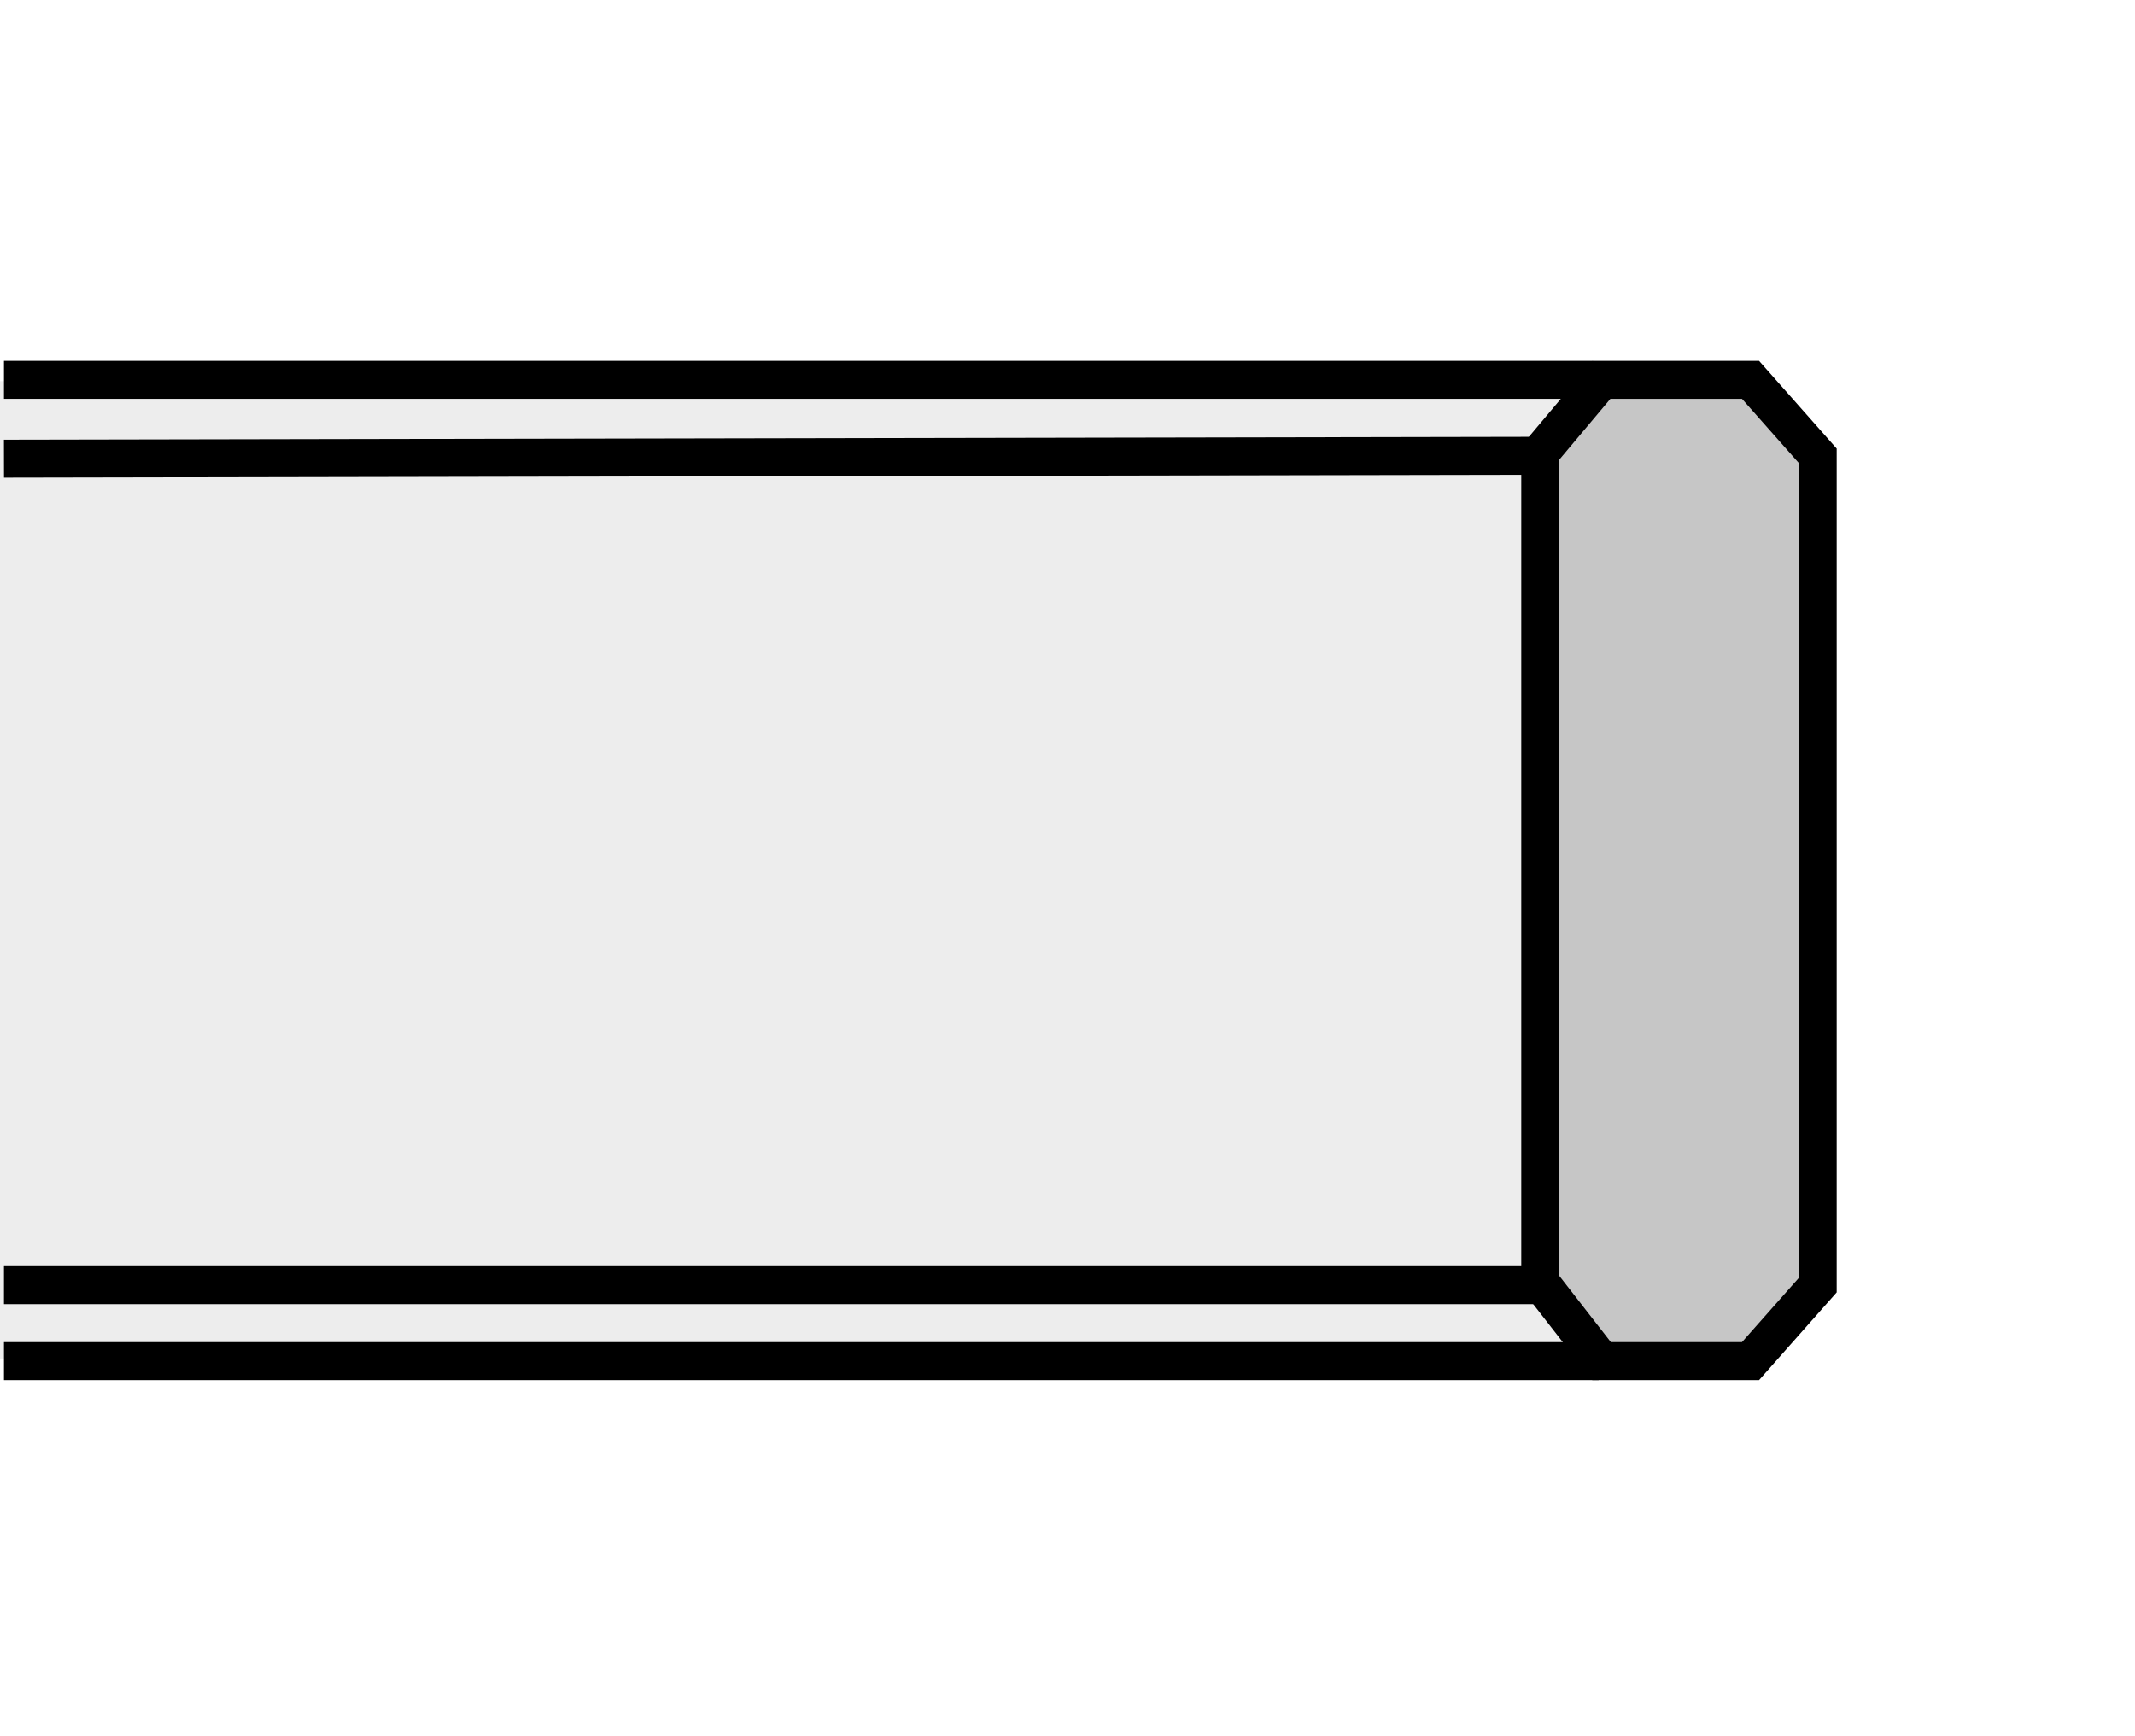 <?xml version="1.0" encoding="utf-8"?>
<!-- Generator: Adobe Illustrator 16.0.3, SVG Export Plug-In . SVG Version: 6.00 Build 0)  -->
<!DOCTYPE svg PUBLIC "-//W3C//DTD SVG 1.1//EN" "http://www.w3.org/Graphics/SVG/1.1/DTD/svg11.dtd">
<svg version="1.1" id="Layer_1" xmlns="http://www.w3.org/2000/svg" xmlns:xlink="http://www.w3.org/1999/xlink" x="0px" y="0px"
	 width="300px" height="244px" viewBox="0 0 300 244" enable-background="new 0 0 300 244" xml:space="preserve">
<rect fill="#FFFFFF" width="300" height="244"/>
<g>
	<polygon fill-rule="evenodd" clip-rule="evenodd" fill="#EDEDED" points="0,53.563 241.376,53.563 241.376,190.913 0,190.913 
		0,53.563 	"/>
	
		<polygon fill-rule="evenodd" clip-rule="evenodd" fill="#C6C6C6" stroke="#000000" stroke-width="1.231" stroke-miterlimit="2.613" points="
		225.162,51.968 245.584,52.452 254.825,64.125 255.798,179.386 246.074,191.059 226.62,192.032 215.921,179.386 216.405,64.125 
		225.162,51.968 	"/>
	<polygon fill="none" stroke="#000000" stroke-width="5.334" stroke-linecap="square" stroke-miterlimit="2.613" points="
		216.427,180.192 216.427,63.638 225.044,53.379 245.974,53.379 255.415,64.05 255.415,180.604 245.974,191.275 225.044,191.275 
		216.427,180.192 	"/>
	<path fill="none" stroke="#000000" stroke-width="5.334" stroke-miterlimit="2.613" d="M216.015,180.604H0.557 M0.557,64.459
		l215.871-0.409 M224.632,191.275H0.557 M223.814,53.379H0.557"/>
</g>
</svg>

